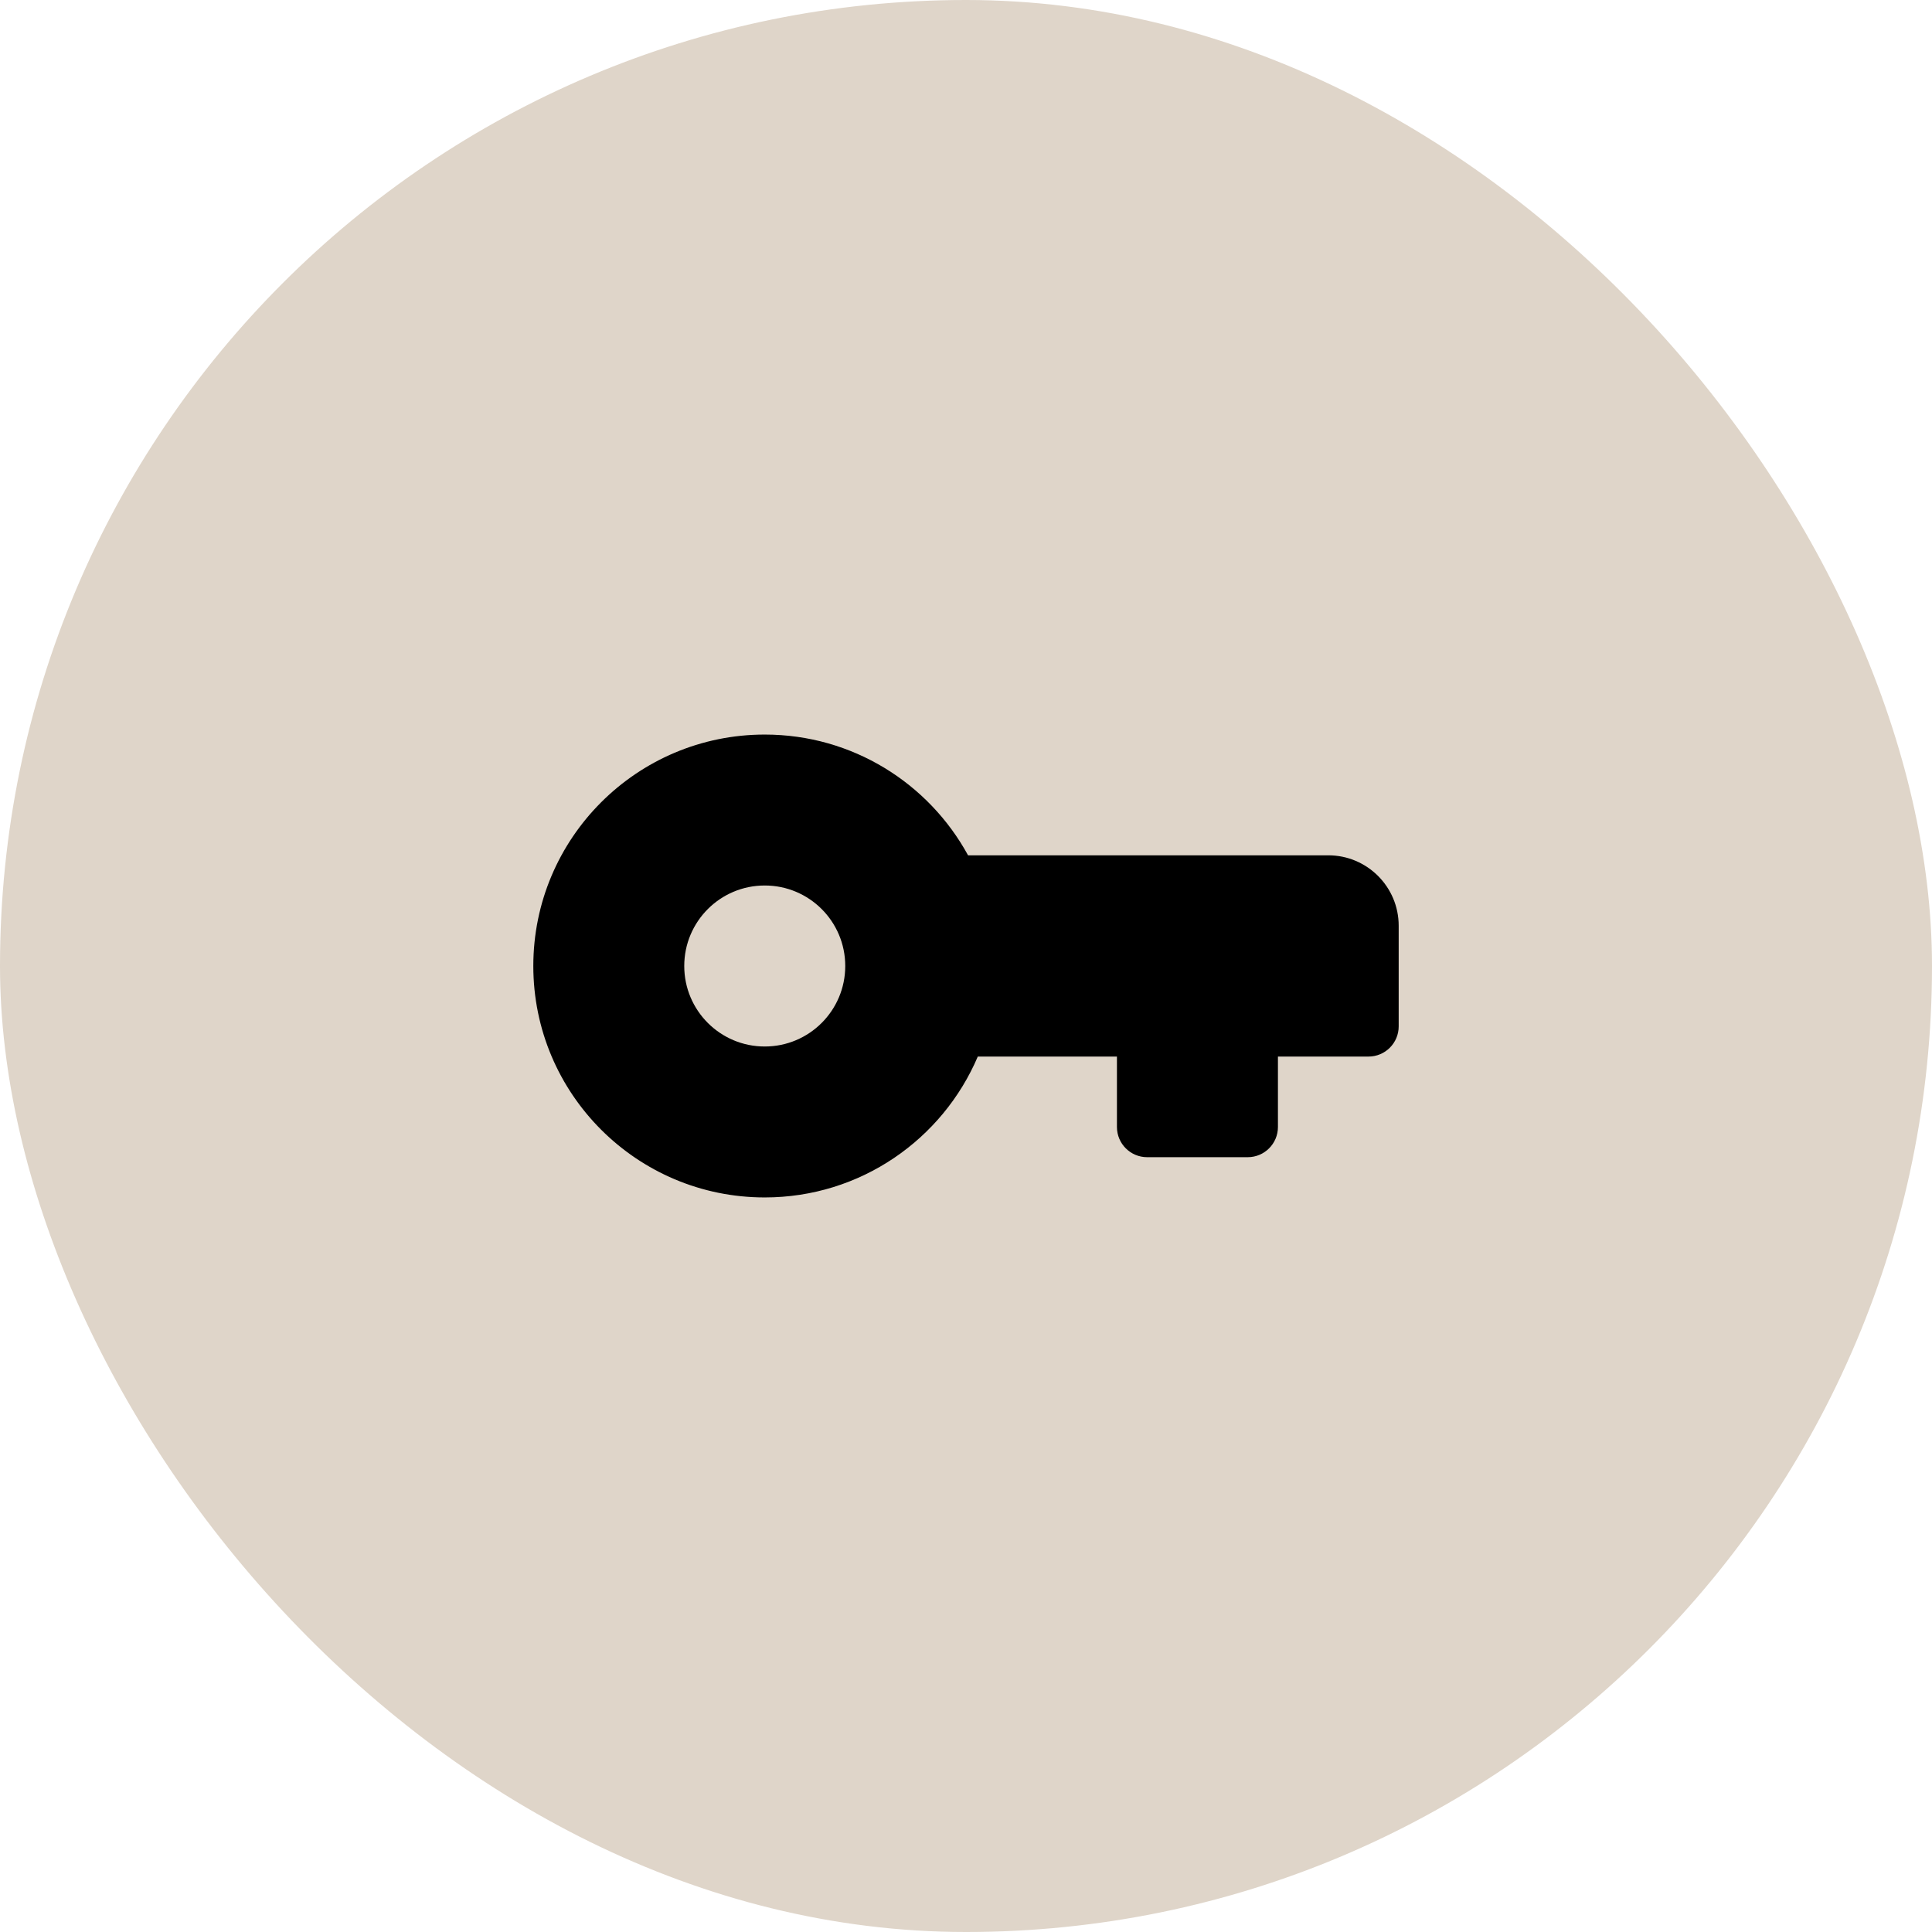 <?xml version="1.0" encoding="UTF-8"?> <svg xmlns="http://www.w3.org/2000/svg" width="48" height="48" viewBox="0 0 48 48" fill="none"><rect width="48" height="48" rx="24" fill="#DFD5C9"></rect><path fill-rule="evenodd" clip-rule="evenodd" d="M13.25 24C13.25 20.824 15.824 18.25 19 18.25C21.181 18.25 23.076 19.464 24.051 21.25H33C33.967 21.25 34.75 22.034 34.75 23V25.5C34.75 25.914 34.414 26.25 34 26.25H31.75V28C31.75 28.414 31.414 28.75 31 28.75H28.5C28.086 28.75 27.75 28.414 27.75 28V26.25H24.293C23.417 28.307 21.378 29.75 19 29.75C15.824 29.75 13.25 27.176 13.25 24ZM19 22C17.895 22 17 22.895 17 24C17 25.105 17.895 26 19 26C20.105 26 21 25.105 21 24C21 22.895 20.105 22 19 22Z" fill="black"></path></svg> 